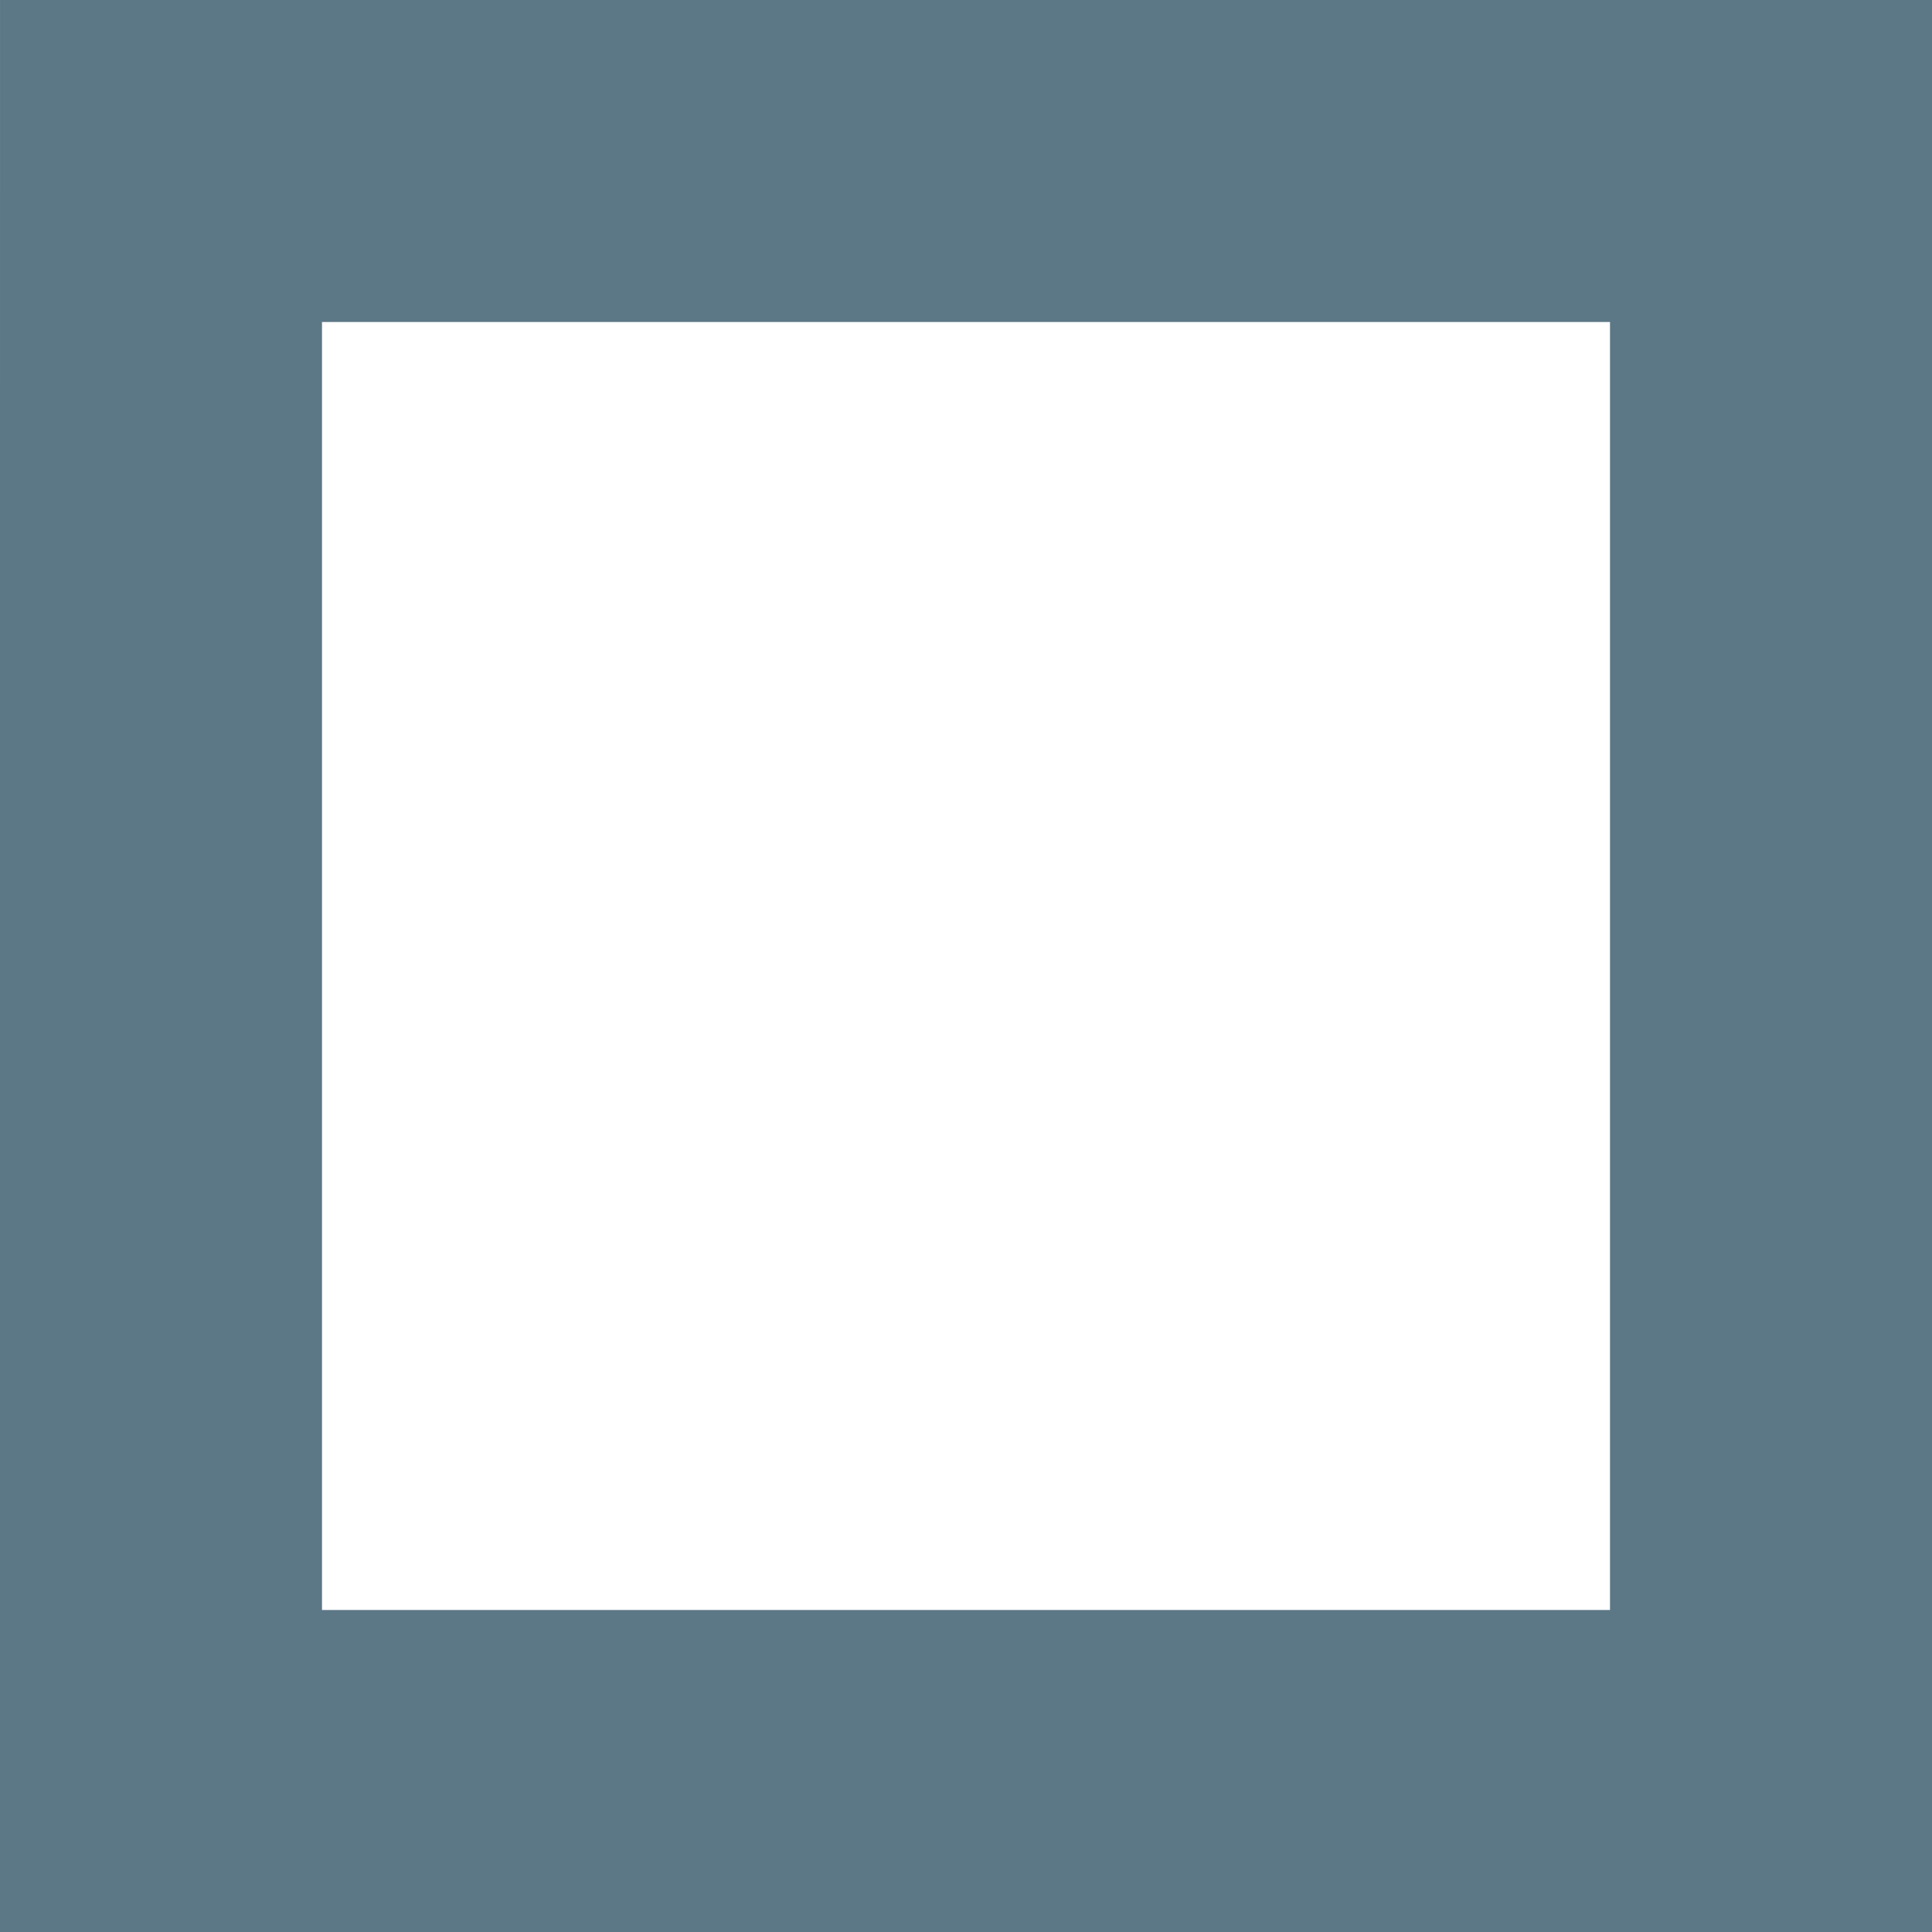 <svg width="12" height="12" viewBox="0 0 12 12" fill="none" xmlns="http://www.w3.org/2000/svg">
<path fill-rule="evenodd" clip-rule="evenodd" d="M9.15527e-05 0L0 3L0 9L0 12L3 12L9 12L12 12L12 9L12 3L12 9.15527e-05L9.15527e-05 0ZM2 10L2 9L2 3V2L3 2L9 2L10 2V3L10 9V10H9L3 10H2Z" fill="#5C7786"/>
</svg>
